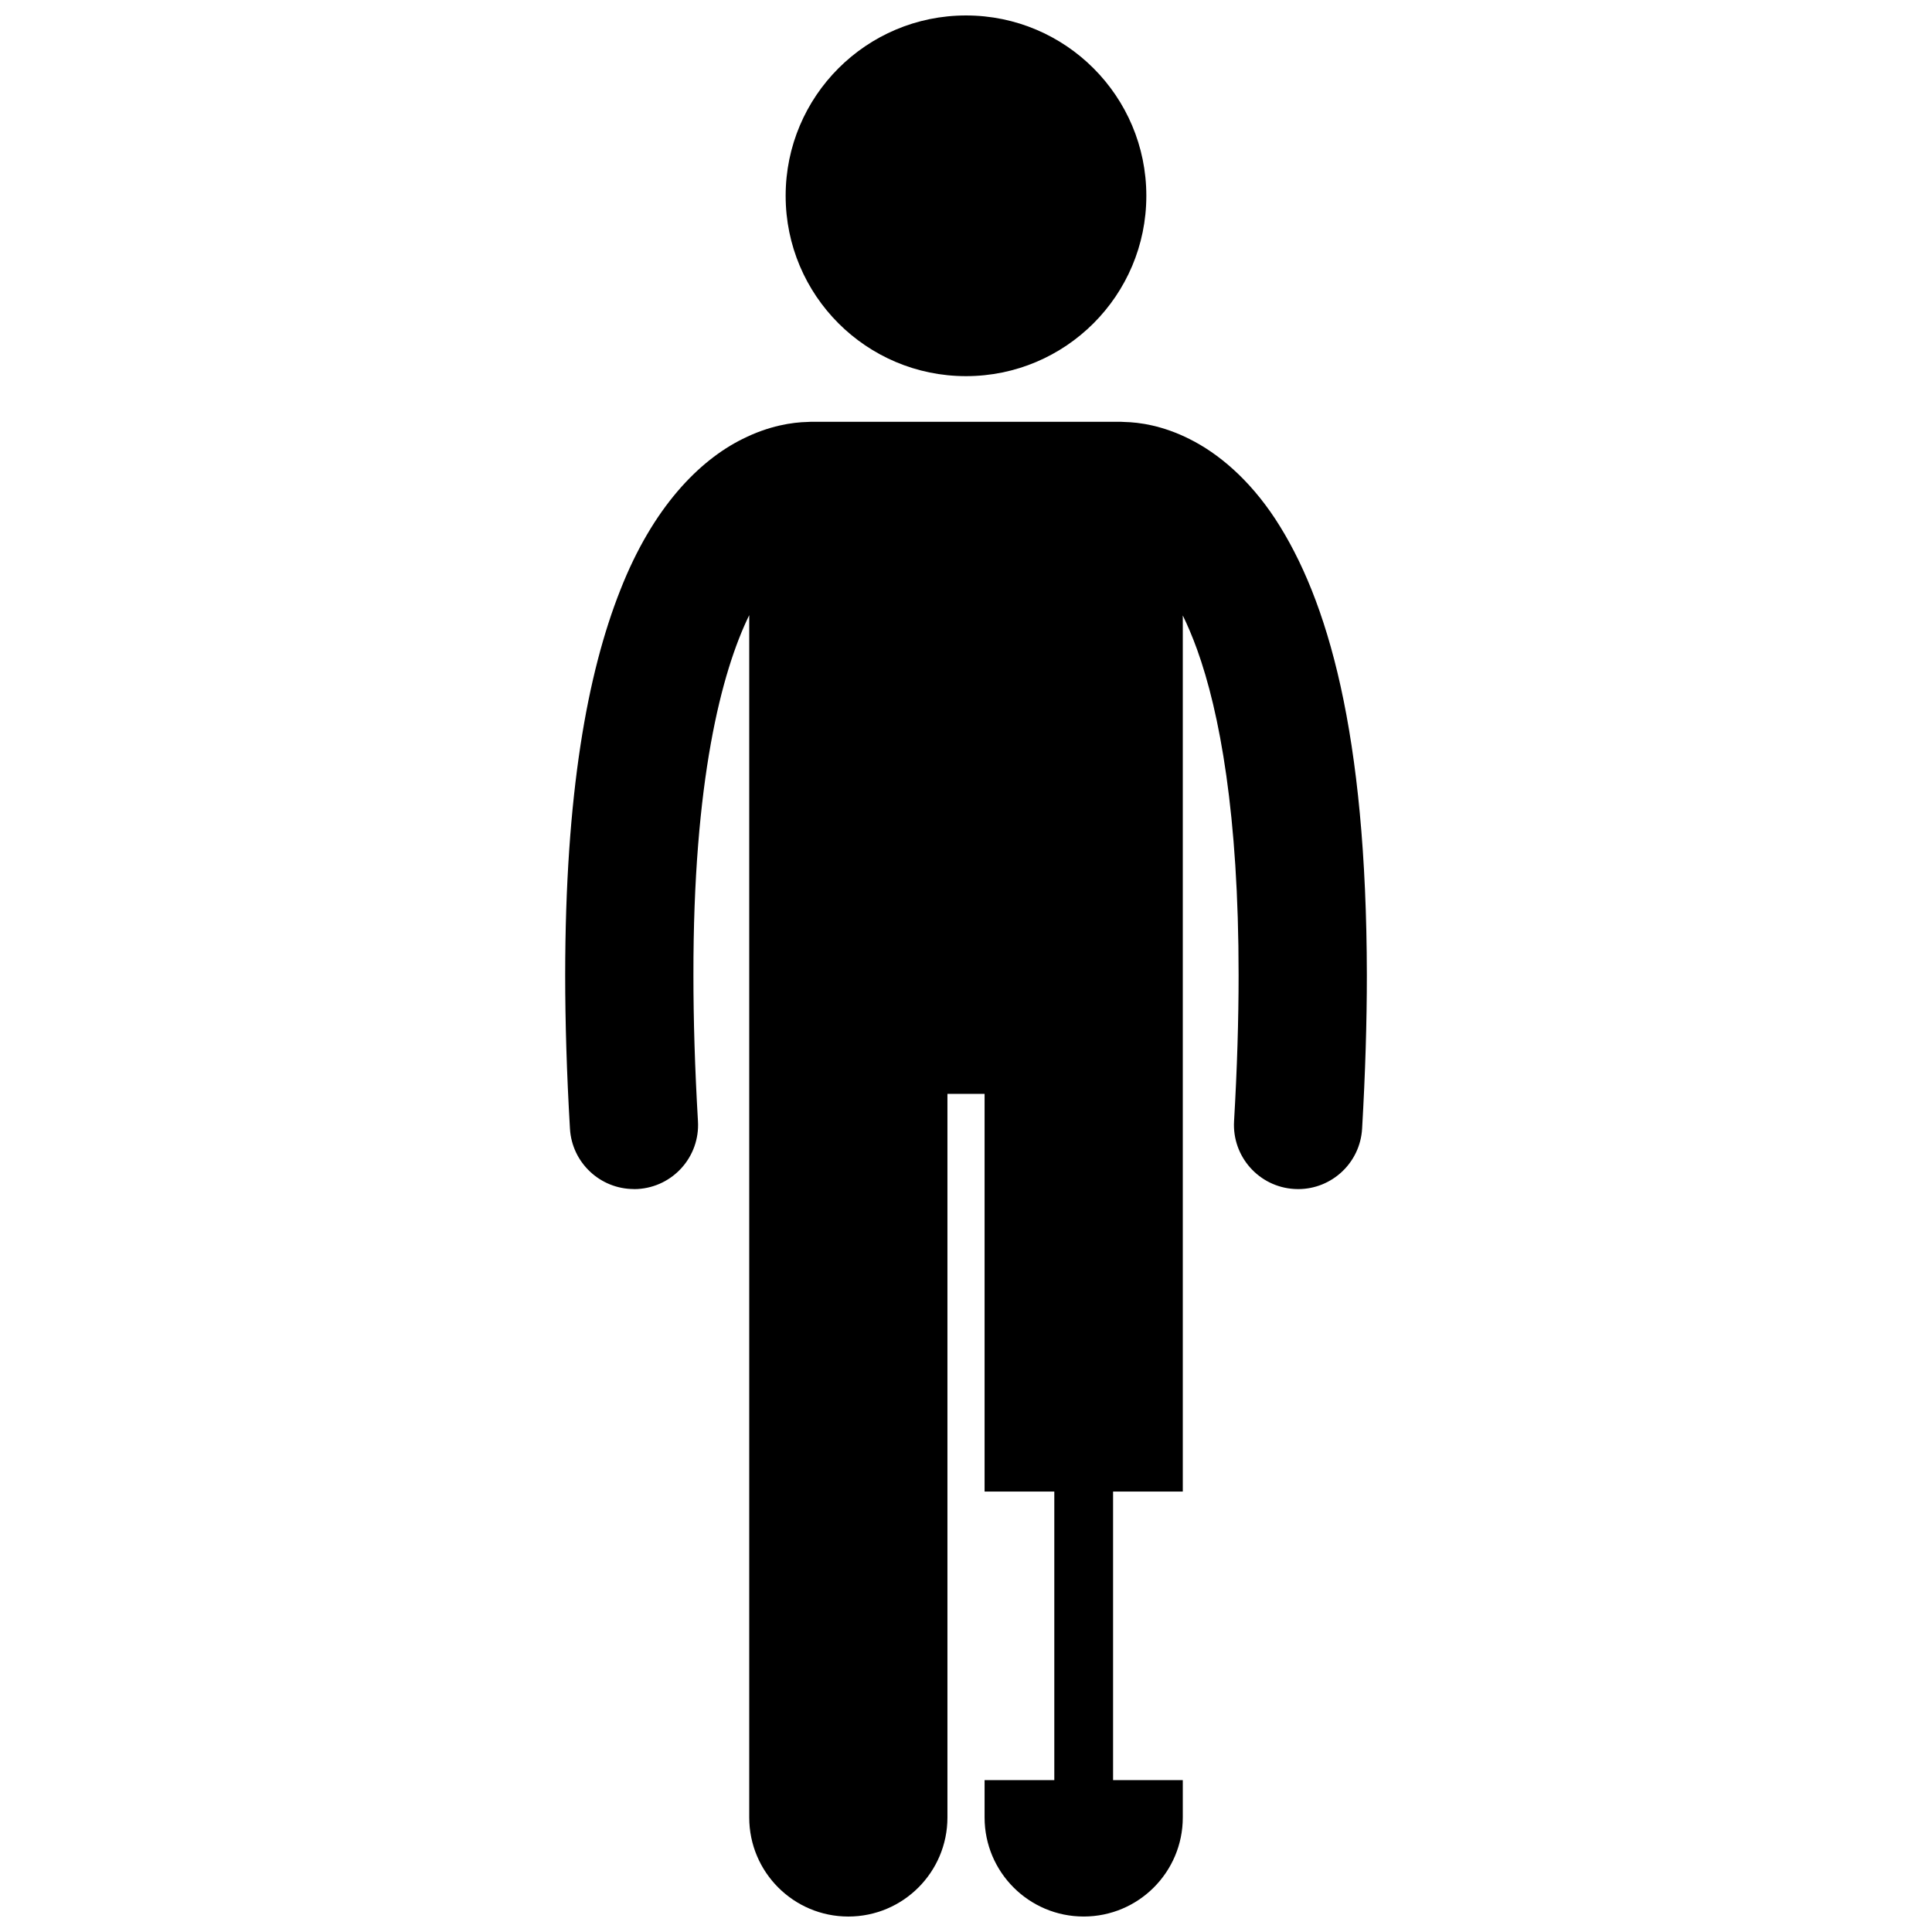 <?xml version="1.0" encoding="UTF-8"?>
<!-- Uploaded to: ICON Repo, www.svgrepo.com, Generator: ICON Repo Mixer Tools -->
<svg width="800px" height="800px" version="1.1" viewBox="144 144 512 512" xmlns="http://www.w3.org/2000/svg">
 <defs>
  <clipPath id="b">
   <path d="m293 255h214v396.9h-214z"/>
  </clipPath>
  <clipPath id="a">
   <path d="m352 148.09h96v95.906h-96z"/>
  </clipPath>
 </defs>
 <g>
  <g clip-path="url(#b)">
   <path d="m311.99 459.13c0.332 0 0.668-0.008 1.008-0.031 9.371-0.547 16.516-8.586 15.969-17.957-0.828-14.125-1.207-26.992-1.203-38.707-0.074-51.438 7.426-80.332 14.789-95.414v318.62c0 14.508 11.762 26.262 26.262 26.262 14.504 0 26.266-11.754 26.266-26.262v-191.75h9.844v105.39h18.477v76.469h-18.477v9.887c0 14.508 11.762 26.262 26.262 26.262 14.504 0 26.266-11.754 26.266-26.262v-9.887h-18.477v-76.469h18.477v-232.18c1.258 2.582 2.527 5.547 3.781 9.004 5.988 16.594 11.027 43.824 11.008 86.324 0 11.711-0.375 24.578-1.203 38.707-0.543 9.371 6.606 17.41 15.977 17.957 0.336 0.02 0.668 0.031 1.004 0.031 8.934 0 16.426-6.969 16.953-16.004 0.855-14.73 1.258-28.25 1.258-40.688-0.09-64.113-10.328-99.598-24.289-120.93-6.981-10.594-15.145-17.383-22.688-21.145-7.117-3.594-13.383-4.453-17.234-4.527-0.328-0.02-0.648-0.051-0.98-0.051l-82.066-0.004c-0.348 0-0.691 0.031-1.031 0.051-3.856 0.082-10.098 0.953-17.191 4.523-11.422 5.664-23.742 18.059-32.359 40.02-8.727 22.051-14.586 53.922-14.613 102.05 0.004 12.438 0.402 25.965 1.266 40.691 0.527 9.031 8.02 16 16.949 16z"/>
  </g>
  <g clip-path="url(#a)">
   <path d="m447.79 195.89c0 26.395-21.398 47.793-47.793 47.793s-47.793-21.398-47.793-47.793 21.398-47.793 47.793-47.793 47.793 21.398 47.793 47.793"/>
  </g>
 </g>
</svg>